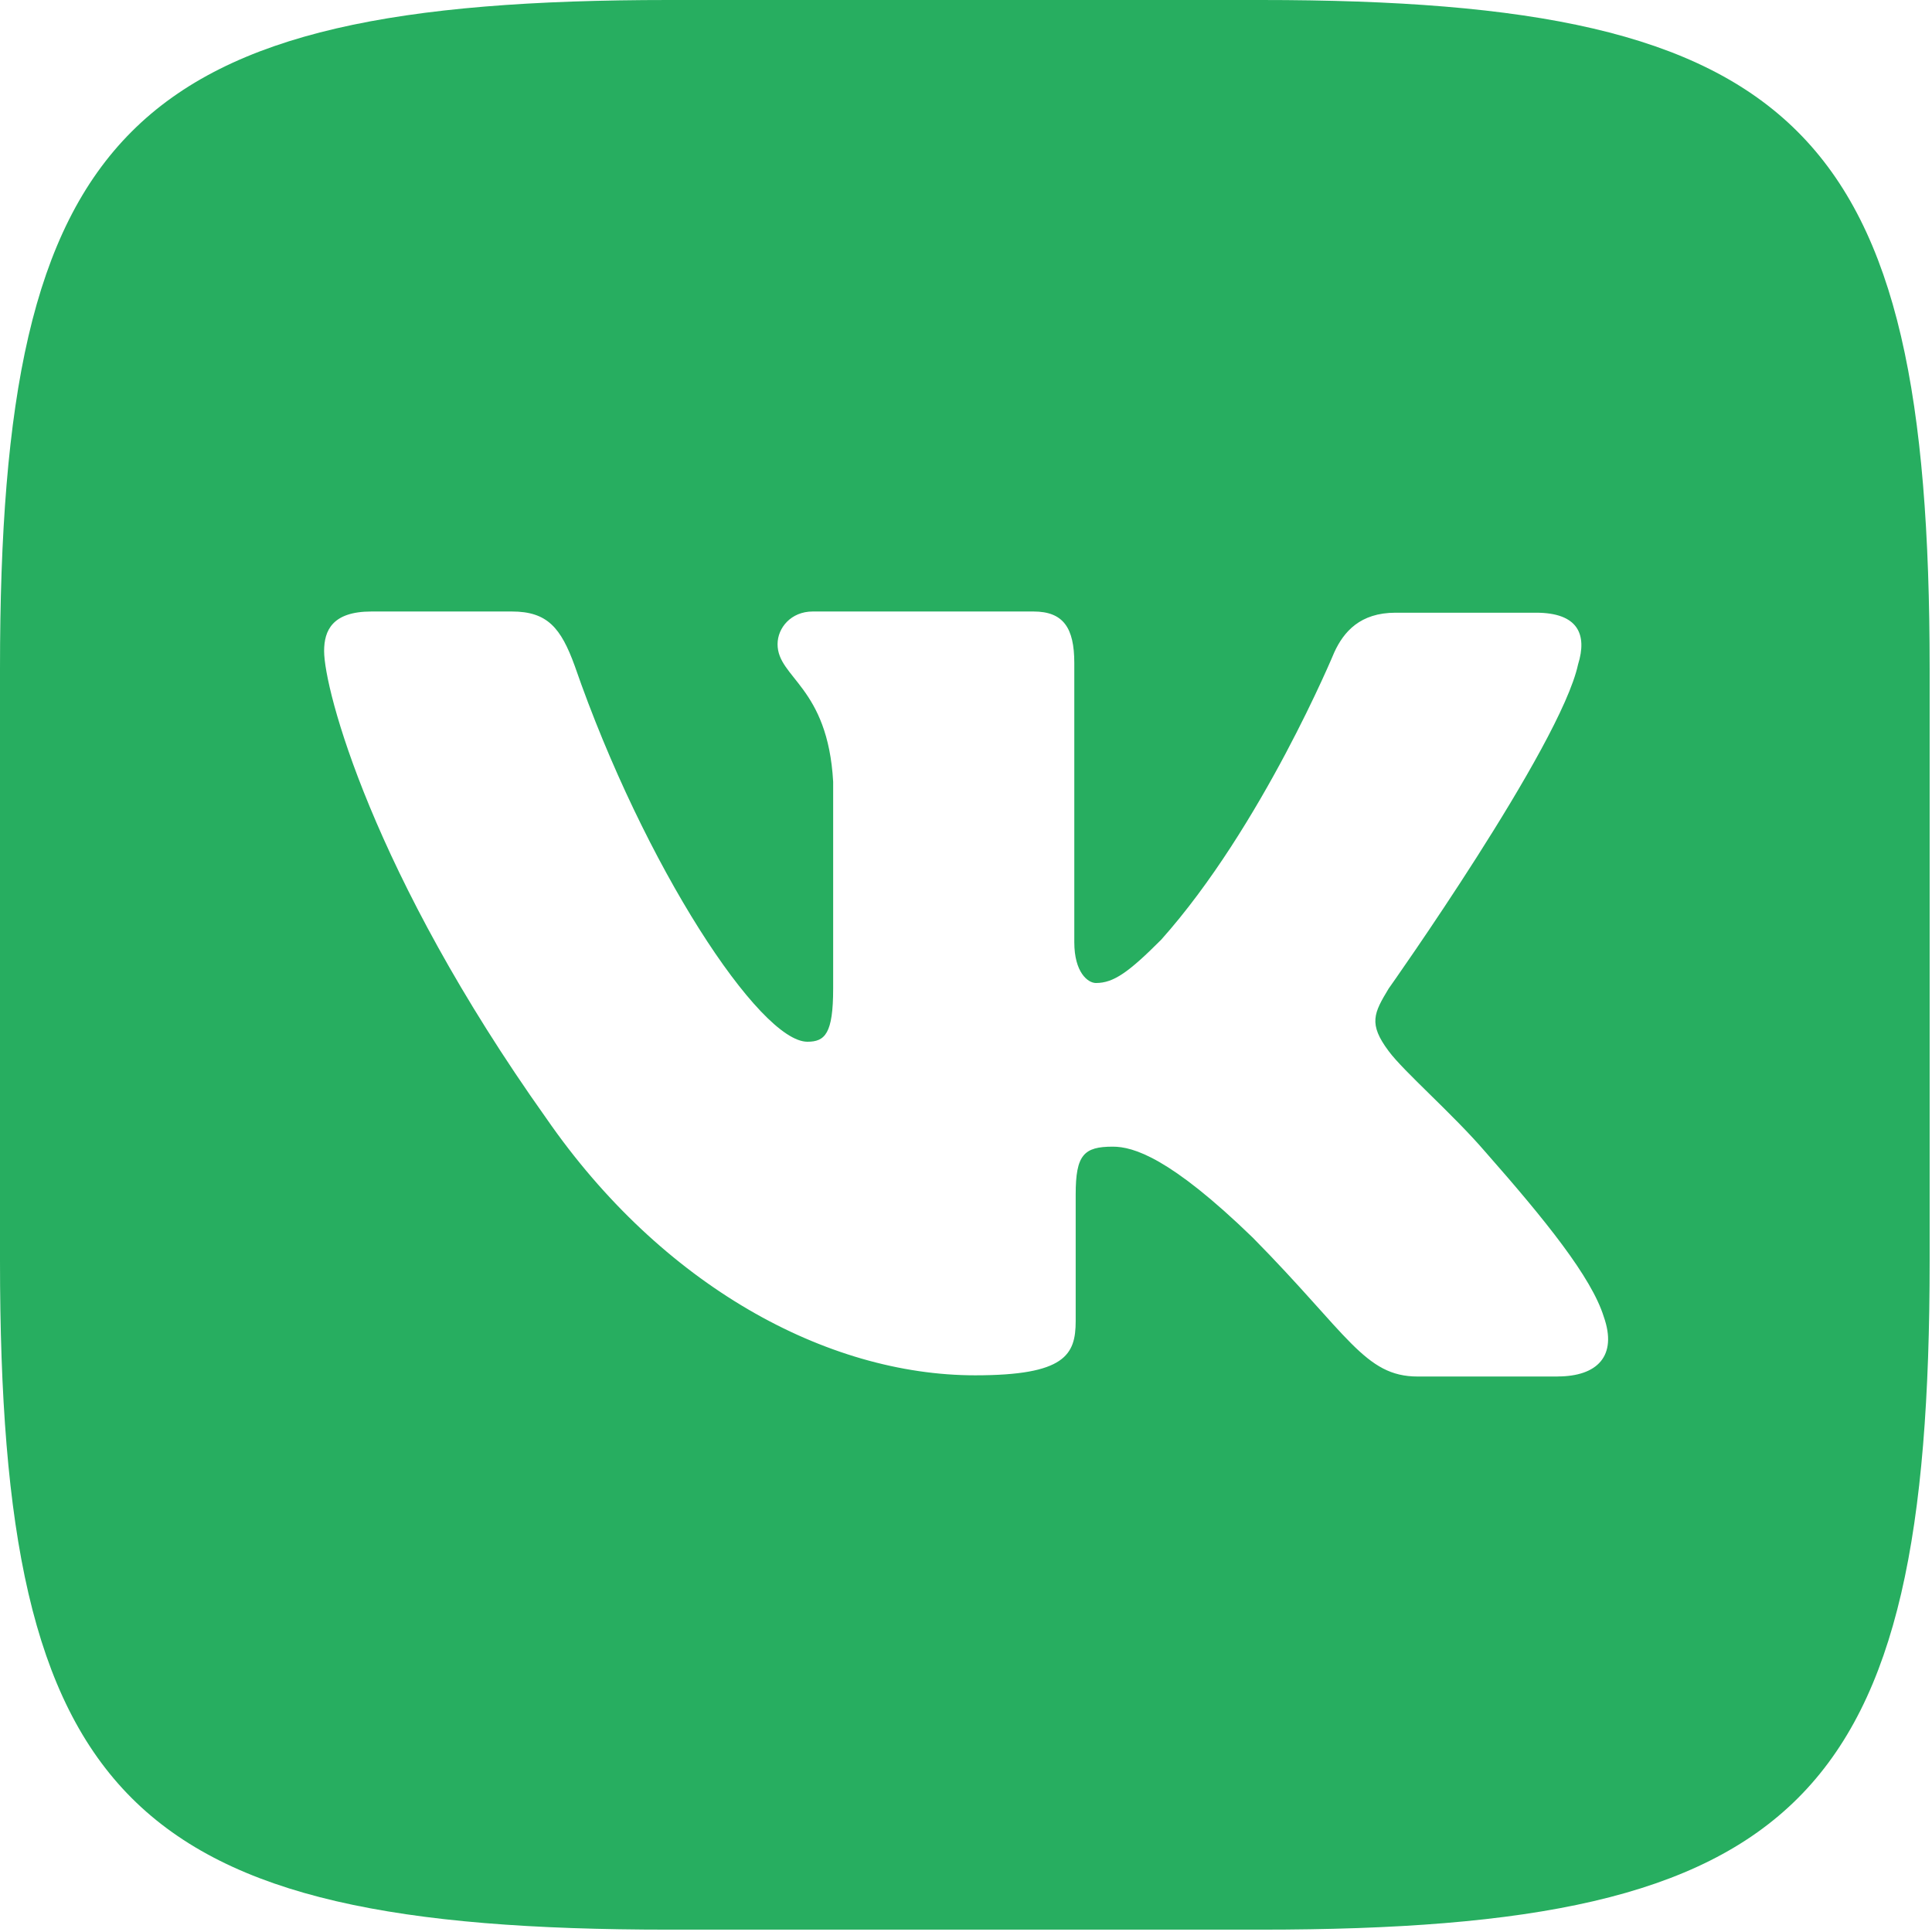 <?xml version="1.0" encoding="UTF-8"?> <svg xmlns="http://www.w3.org/2000/svg" width="801" height="801" viewBox="0 0 801 801" fill="none"> <path d="M522.8 0H277.225C53.125 0 0 53.125 0 277.225V522.8C0 746.9 53.125 800.025 277.225 800.025H522.8C746.9 800.025 800.025 746.9 800.025 522.8V277.225C800.025 53.125 746.375 0 522.8 0ZM645.85 570.7H587.775C565.775 570.7 559 553.25 519.425 513.15C485.05 479.825 469.825 475.4 461.35 475.4C449.375 475.4 445.975 478.775 445.975 495.2V547.675C445.975 561.75 441.55 570.2 404.3 570.2C342.7 570.2 274.35 532.95 226.425 463.55C154.15 361.85 134.375 285.675 134.375 269.925C134.375 261.45 137.75 253.525 154.025 253.525H212.225C226.95 253.525 232.55 260.3 238.275 276.05C267.05 359.125 314.975 431.9 334.75 431.9C342.05 431.9 345.425 428.525 345.425 409.9V324.1C343.2 284.525 322.375 281.125 322.375 267.075C322.375 260.3 327.975 253.525 336.95 253.525H428.475C440.85 253.525 445.4 260.3 445.4 274.875V390.625C445.4 403.125 451 407.55 454.375 407.55C461.675 407.55 467.925 403.125 481.45 389.575C523.25 342.7 553.2 270.425 553.2 270.425C557.1 261.95 563.875 254.025 578.6 254.025H636.8C654.25 254.025 658.15 263 654.25 275.5C646.95 309.35 575.725 409.875 575.725 409.875C569.6 420.025 567.25 424.45 575.725 435.775C581.975 444.25 602.3 461.825 615.825 477.575C640.7 505.825 659.825 529.525 664.925 545.925C670.65 562.2 662.2 570.675 645.775 570.675L645.85 570.7Z" fill="#27AE60"></path> </svg> 
